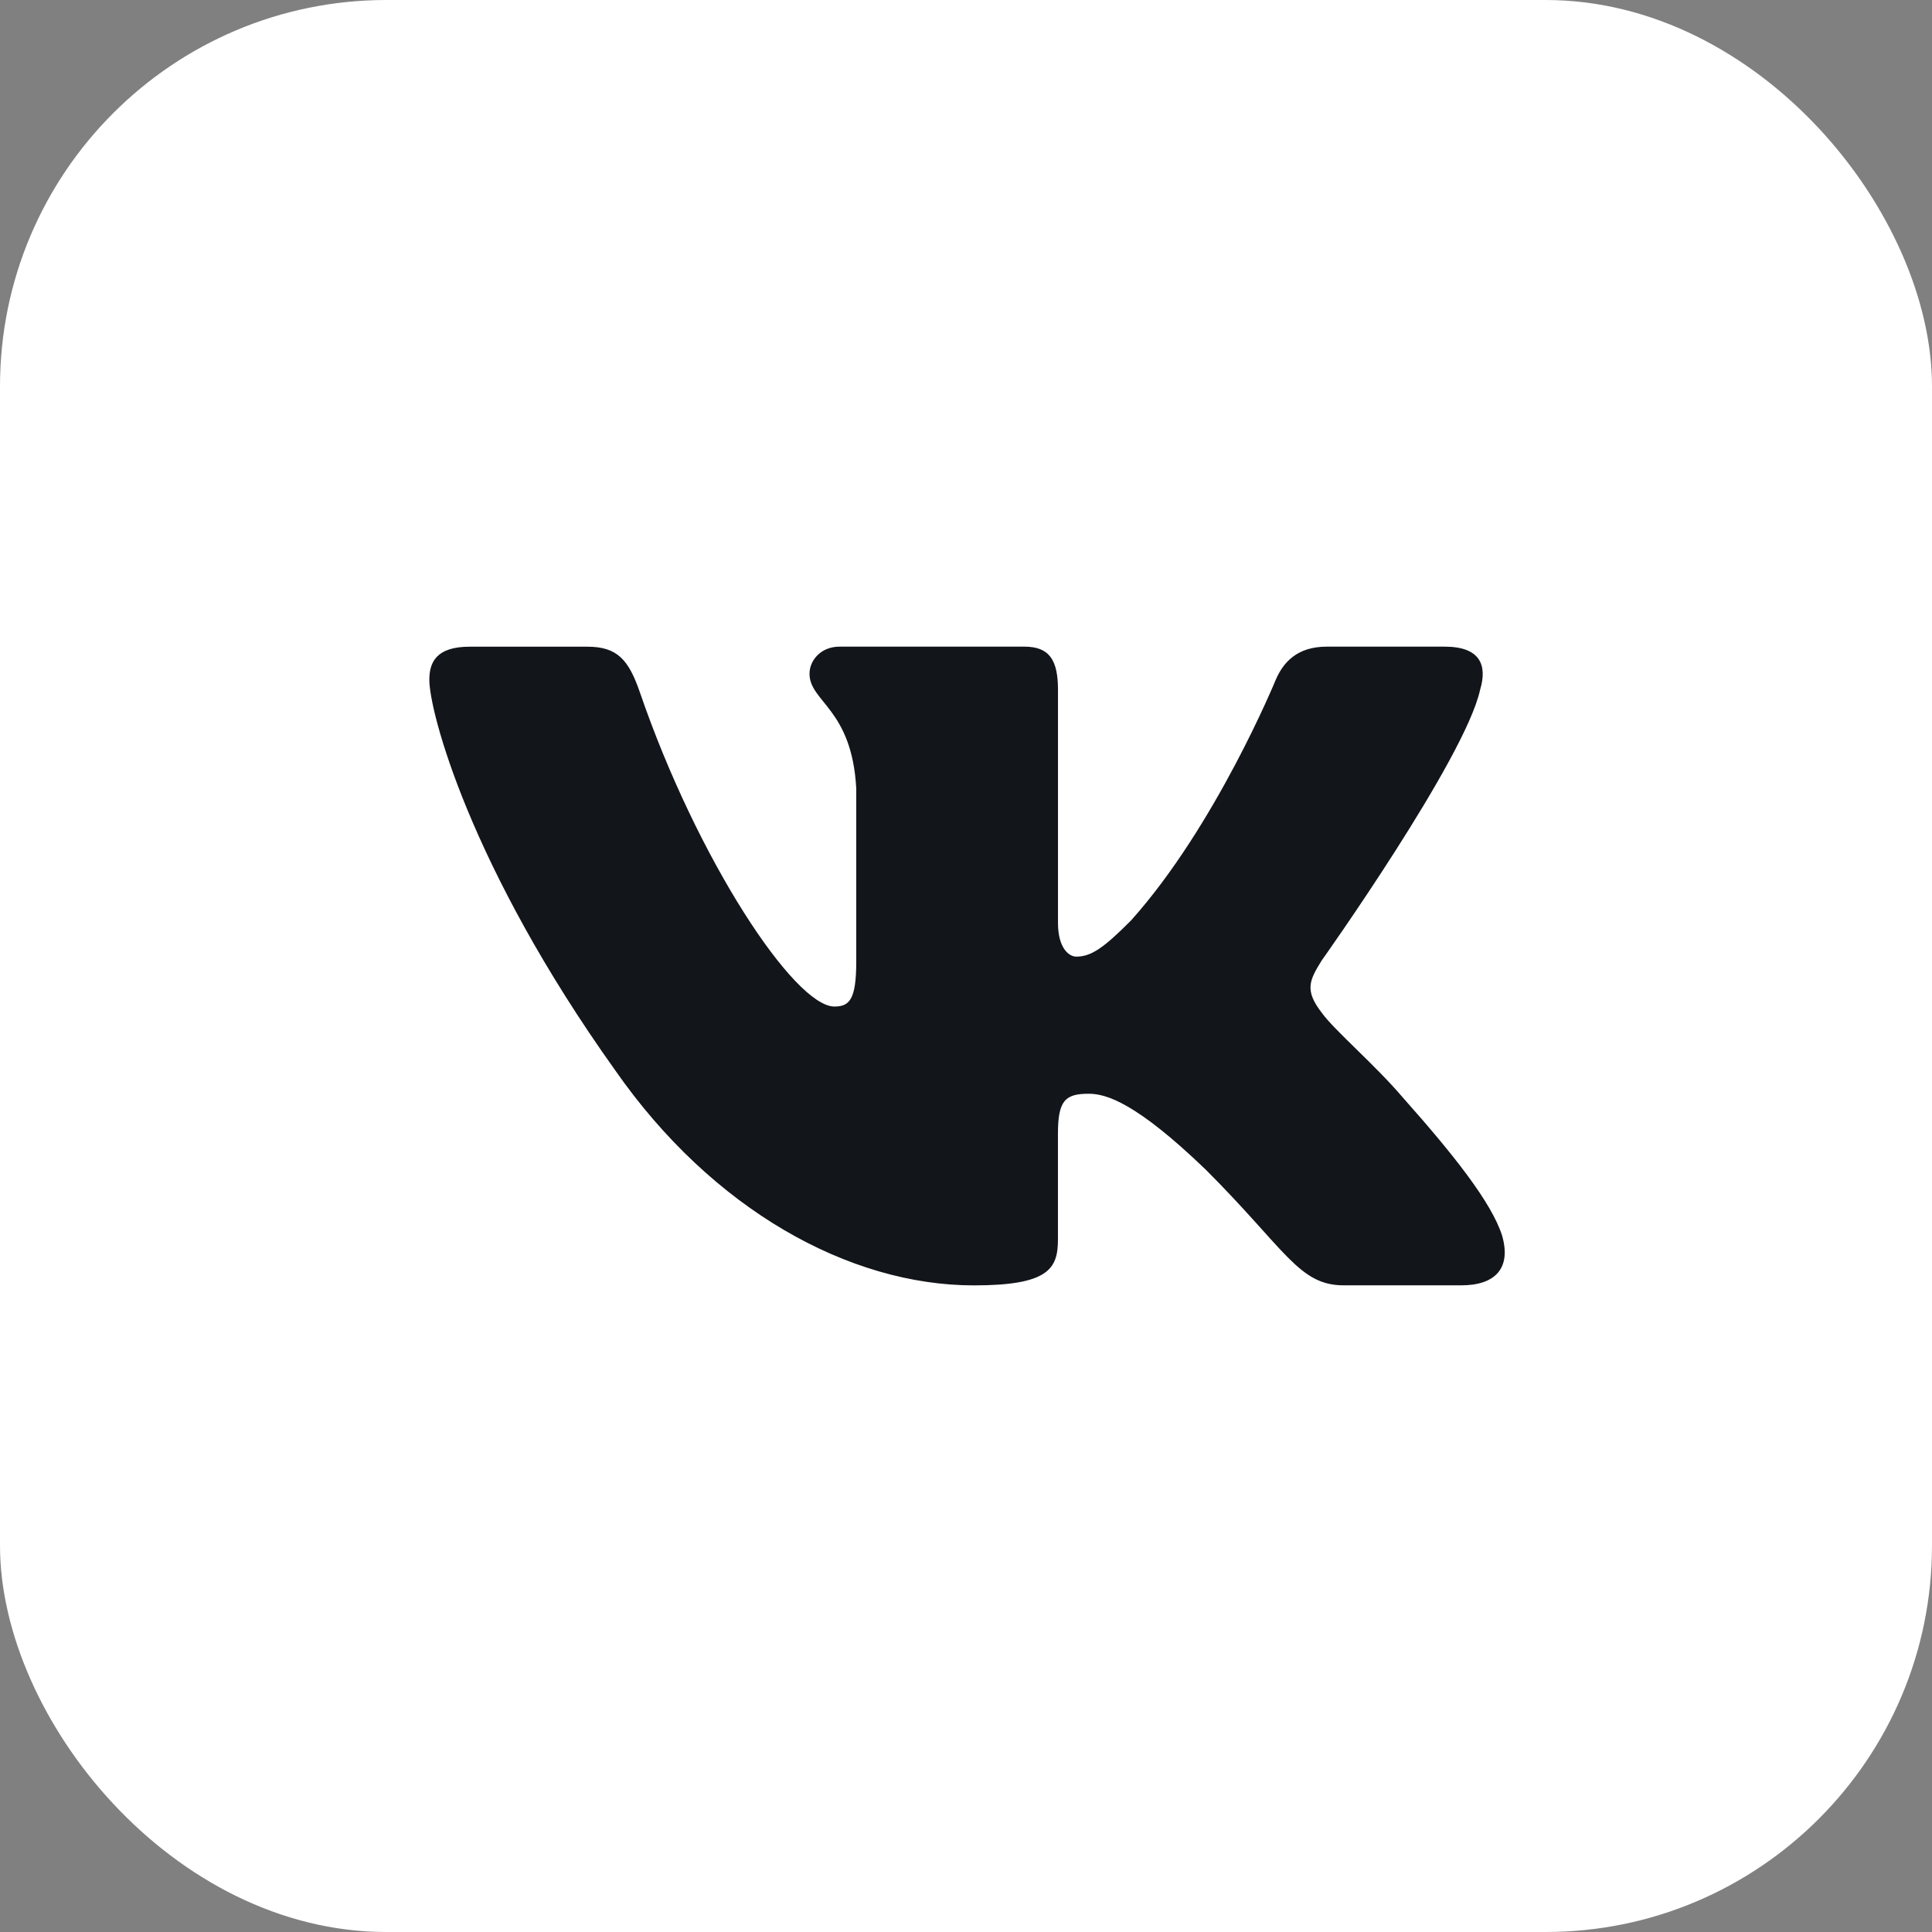 <?xml version="1.0" encoding="UTF-8"?> <svg xmlns="http://www.w3.org/2000/svg" width="150" height="150" viewBox="0 0 150 150" fill="none"><rect x="0" y="0" width="150" height="150" fill="#808080" stroke="none"/><rect width="150" height="150" rx="30" fill="white"></rect><path d="M114.913 53.563C115.496 51.626 114.913 50.205 112.154 50.205H103.017C100.692 50.205 99.629 51.434 99.046 52.784C99.046 52.784 94.4 64.113 87.817 71.459C85.692 73.597 84.721 74.272 83.562 74.272C82.983 74.272 82.142 73.597 82.142 71.659V53.563C82.142 51.238 81.471 50.205 79.533 50.205H65.175C63.725 50.205 62.85 51.28 62.85 52.305C62.85 54.505 66.142 55.013 66.479 61.213V74.663C66.479 77.609 65.95 78.147 64.783 78.147C61.688 78.147 54.154 66.776 49.683 53.759C48.812 51.23 47.933 50.209 45.6 50.209H36.467C33.854 50.209 33.333 51.438 33.333 52.788C33.333 55.213 36.429 67.213 47.754 83.084C55.304 93.922 65.933 99.797 75.617 99.797C81.421 99.797 82.138 98.493 82.138 96.243V88.051C82.138 85.443 82.692 84.918 84.529 84.918C85.879 84.918 88.204 85.601 93.625 90.822C99.817 97.013 100.842 99.793 104.321 99.793H113.454C116.063 99.793 117.367 98.488 116.617 95.913C115.796 93.351 112.838 89.622 108.913 85.209C106.779 82.693 103.592 79.984 102.621 78.63C101.267 76.884 101.658 76.113 102.621 74.563C102.625 74.568 113.754 58.893 114.913 53.563Z" fill="#12151A"></path></svg> 